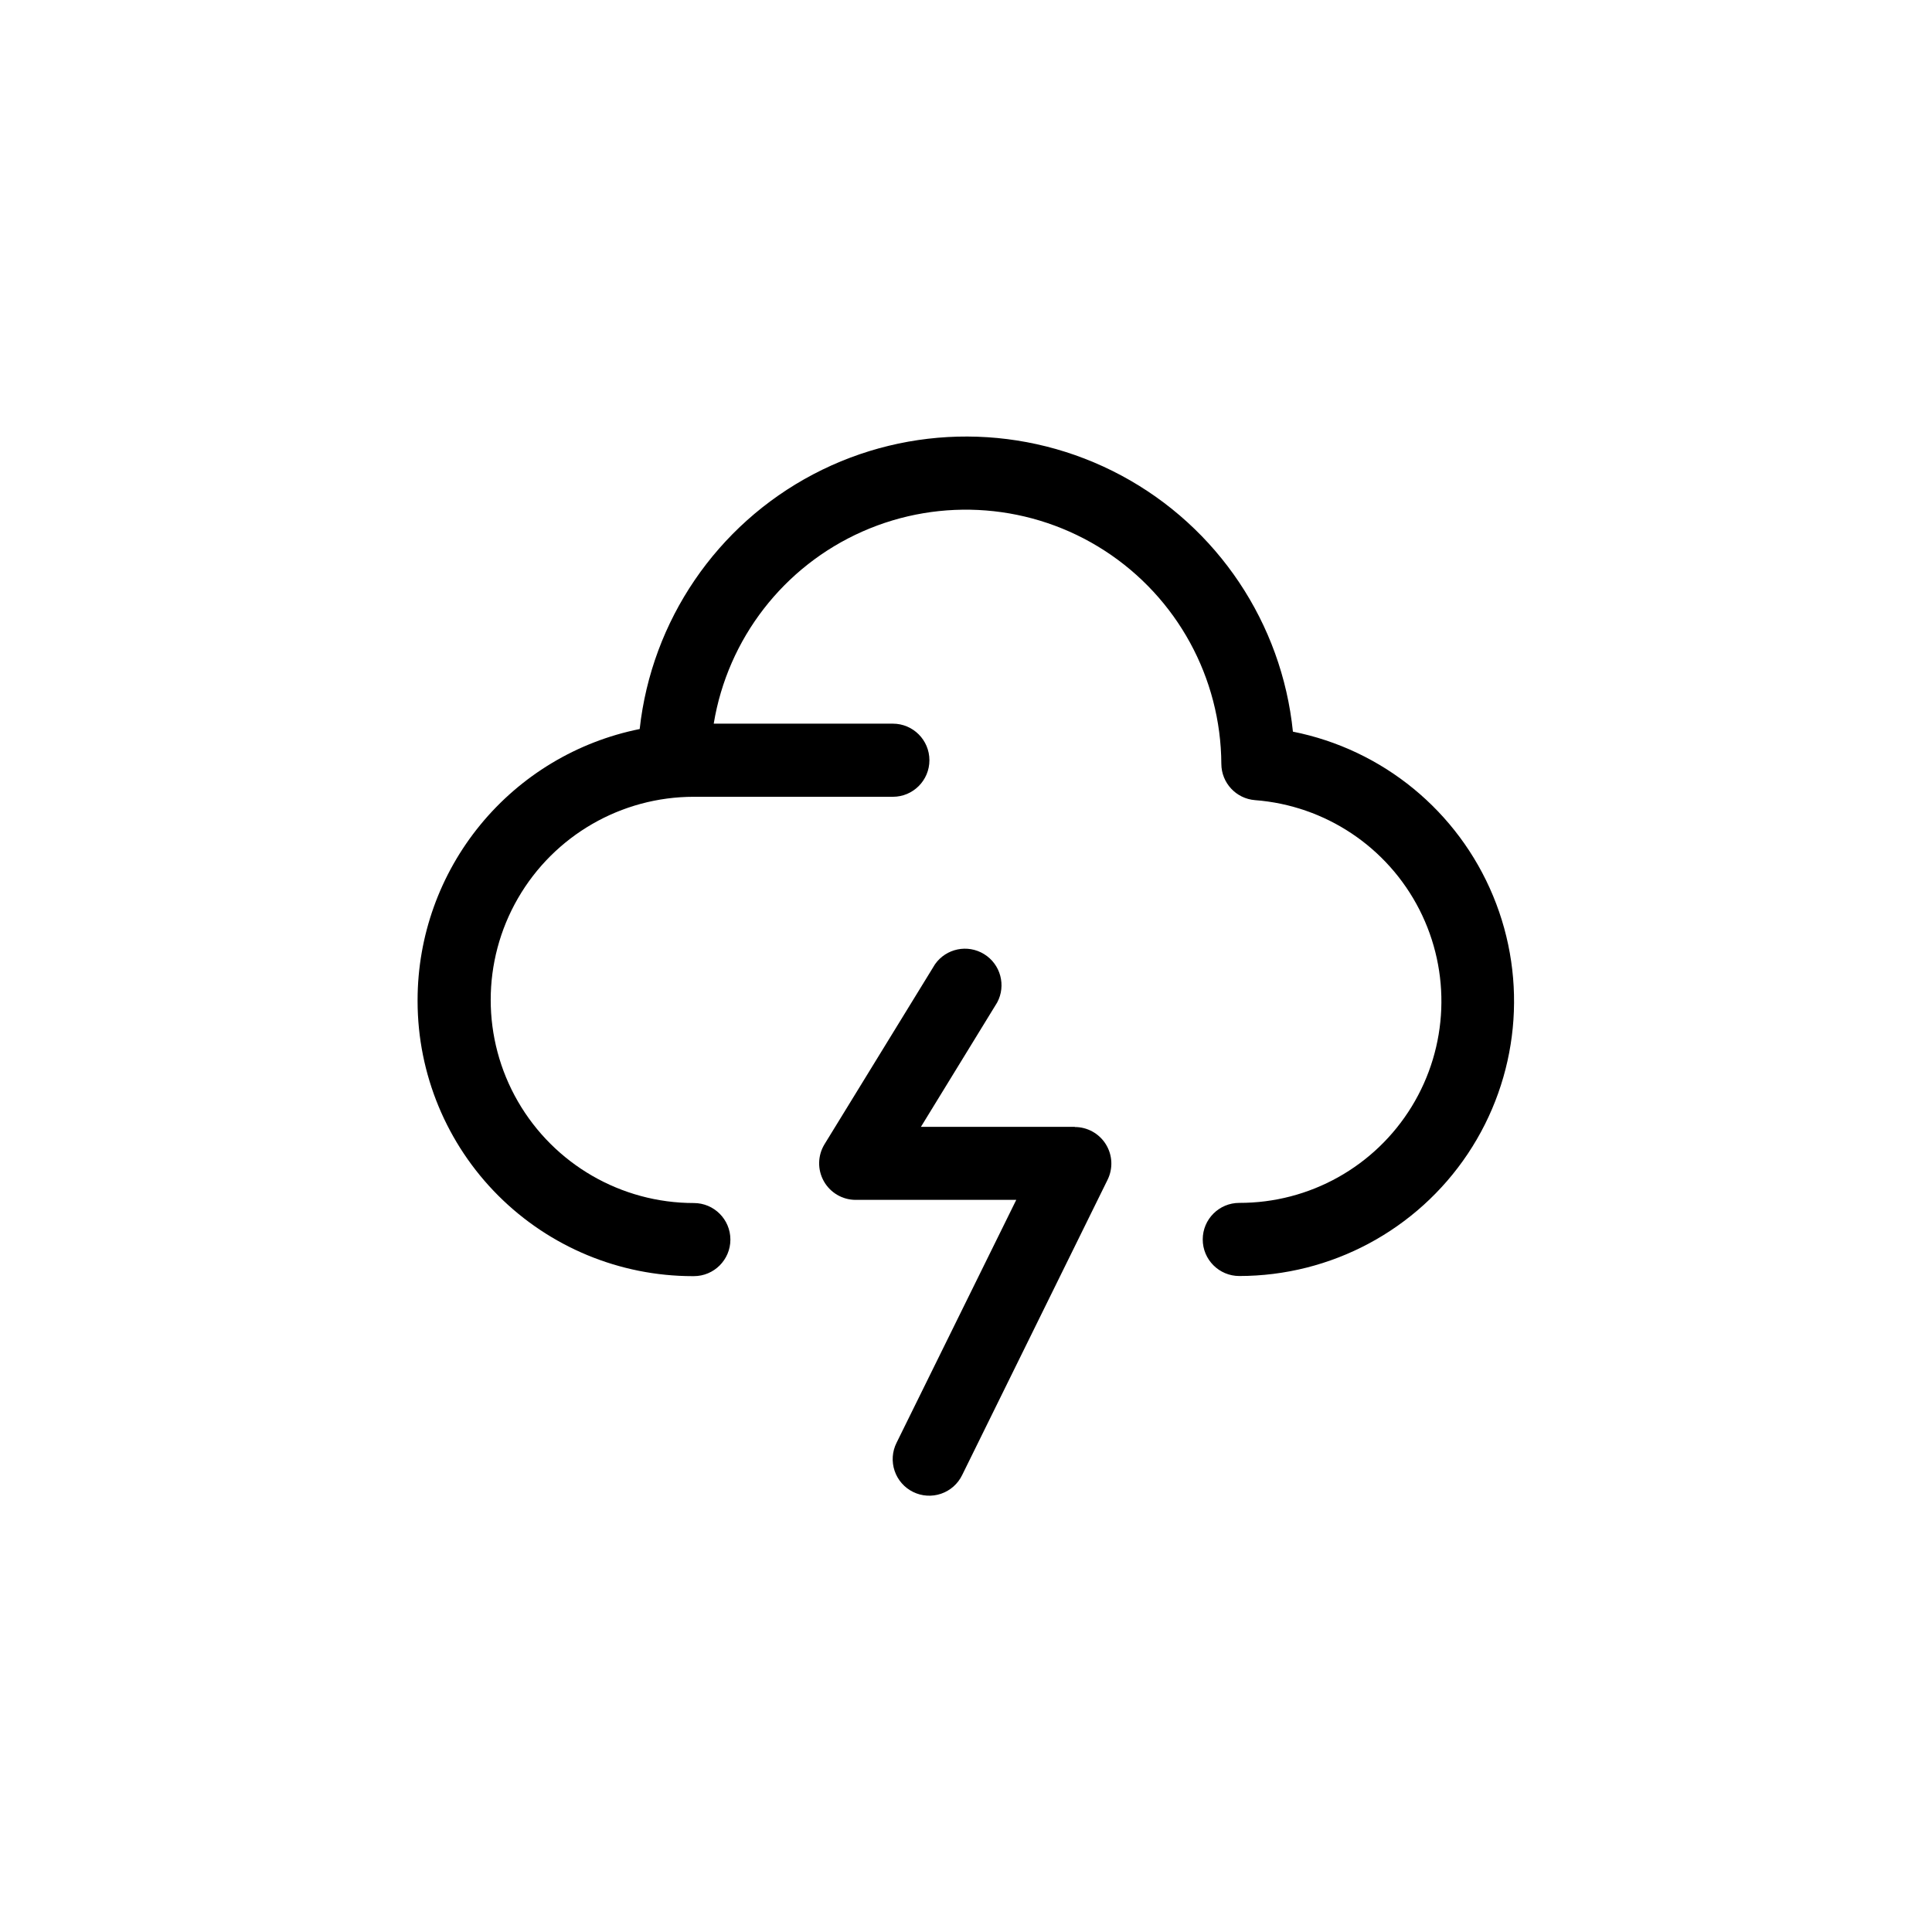 <?xml version="1.0" encoding="UTF-8"?>
<!-- Uploaded to: ICON Repo, www.iconrepo.com, Generator: ICON Repo Mixer Tools -->
<svg fill="#000000" width="800px" height="800px" version="1.1" viewBox="144 144 512 512" xmlns="http://www.w3.org/2000/svg">
 <g>
  <path d="m486.64 337.93c-2.926-28.773-19.949-54.215-45.43-67.895-25.48-13.676-56.094-13.805-81.691-0.34-25.594 13.461-42.832 38.762-45.996 67.508-16.586 3.336-31.508 12.309-42.234 25.391-10.727 13.082-16.602 29.473-16.625 46.391v0.352c0.02 19.316 7.703 37.836 21.363 51.496 13.66 13.656 32.18 21.34 51.496 21.359h0.348c5.352 0 9.691-4.336 9.691-9.688 0-5.352-4.34-9.688-9.691-9.688-19.23 0-37-10.262-46.617-26.914-9.617-16.656-9.617-37.176 0-53.832 9.617-16.656 27.387-26.914 46.617-26.914h52.746c5.352 0 9.688-4.34 9.688-9.688 0-5.352-4.336-9.691-9.688-9.691h-47.473c3.711-22.535 18.531-41.68 39.418-50.922 20.887-9.238 45.023-7.324 64.195 5.086 19.172 12.414 30.797 33.656 30.91 56.496 0.027 5.043 3.918 9.223 8.945 9.609 18.57 1.418 35.062 12.398 43.531 28.984 8.469 16.586 7.691 36.387-2.051 52.258-9.742 15.875-27.043 25.531-45.668 25.488-5.352 0-9.688 4.336-9.688 9.688s4.336 9.691 9.688 9.691c24.324-0.008 47.043-12.152 60.555-32.383 13.508-20.227 16.027-45.867 6.711-68.336-9.312-22.473-29.23-38.809-53.09-43.547z"/>
  <path d="m428.86 442.63h-40.809l20.199-32.941h0.004c2.43-4.519 0.914-10.148-3.453-12.836-4.367-2.691-10.078-1.512-13.02 2.691l-29.27 47.68c-1.832 2.988-1.91 6.734-0.195 9.797 1.711 3.059 4.945 4.957 8.453 4.957h42.551l-31.73 64.383c-1.152 2.305-1.336 4.977-0.512 7.418 0.82 2.445 2.586 4.461 4.898 5.598 2.312 1.141 4.984 1.312 7.422 0.477 2.441-0.836 4.445-2.609 5.574-4.93l38.551-78.285c1.48-3.008 1.305-6.566-0.473-9.41-1.773-2.844-4.894-4.57-8.246-4.559z"/>
 </g>
</svg>